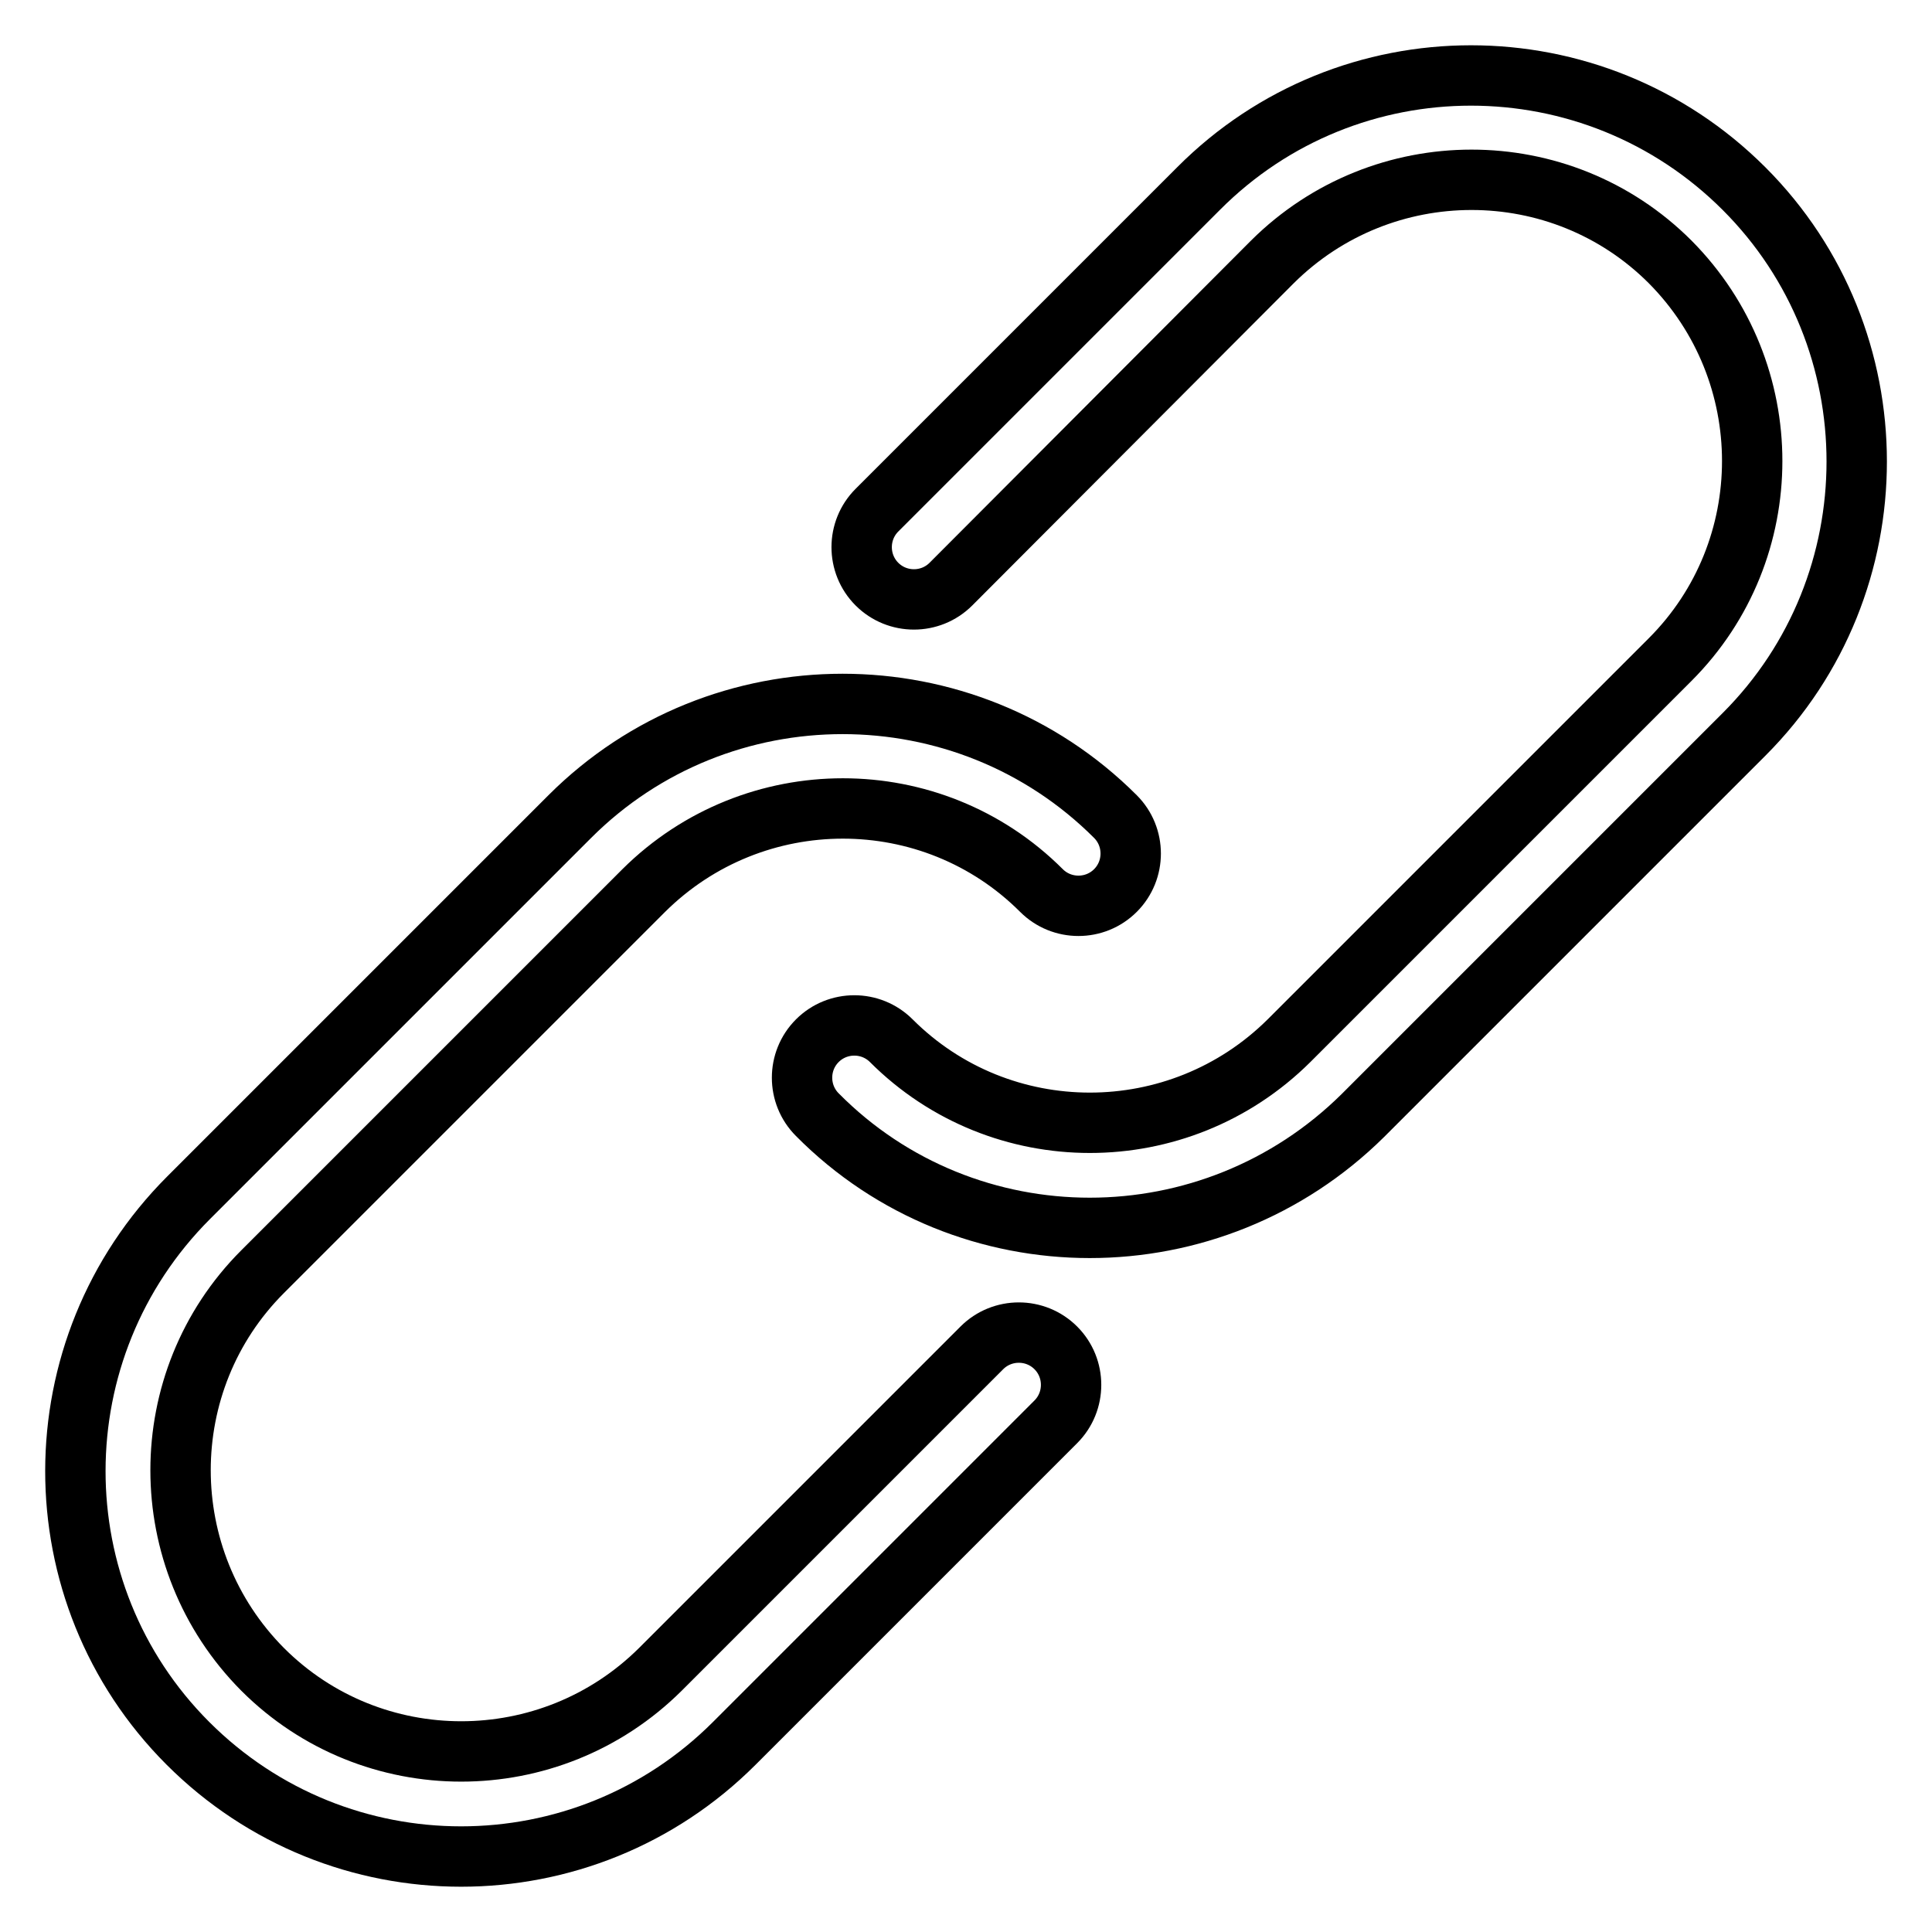 <?xml version="1.0" encoding="utf-8"?>
<!-- Svg Vector Icons : http://www.onlinewebfonts.com/icon -->
<!DOCTYPE svg PUBLIC "-//W3C//DTD SVG 1.1//EN" "http://www.w3.org/Graphics/SVG/1.1/DTD/svg11.dtd">
<svg version="1.1" xmlns="http://www.w3.org/2000/svg" xmlns:xlink="http://www.w3.org/1999/xlink" x="0px" y="0px" viewBox="0 0 256 256" enable-background="new 0 0 256 256" xml:space="preserve">
<g> <path stroke-width="8" fill-opacity="0" stroke="#000000"  d="M144.4,162.7c-13.1,0-26.2-5-36.1-15c-2.7-2.7-2.7-7.1,0-9.8c2.7-2.7,7.1-2.7,9.8,0 c14.5,14.5,38.1,14.5,52.7,0l50.5-50.5c14.5-14.5,14.5-38.1,0-52.7c-14.5-14.5-38.1-14.5-52.7,0L126,77.4c-2.7,2.7-7.1,2.7-9.8,0 c-2.7-2.7-2.7-7.1,0-9.8L158.8,25C178.7,5,211.1,5,231.1,25c19.9,19.9,19.9,52.4,0,72.3l-50.5,50.5 C170.6,157.7,157.5,162.7,144.4,162.7L144.4,162.7z M61.1,246c-13.1,0-26.2-5-36.2-15C5,211.1,5,178.7,25,158.7l50.5-50.5 c19.9-19.9,52.4-19.9,72.3,0c2.7,2.7,2.7,7.1,0,9.8c-2.7,2.7-7.1,2.7-9.8,0c-14.5-14.5-38.1-14.5-52.7,0l-50.5,50.5 c-14.5,14.5-14.5,38.1,0,52.7c14.5,14.5,38.1,14.5,52.7,0l42.6-42.6c2.7-2.7,7.1-2.7,9.8,0c2.7,2.7,2.7,7.1,0,9.8L97.3,231 C87.3,241,74.2,246,61.1,246L61.1,246z"/></g>
</svg>